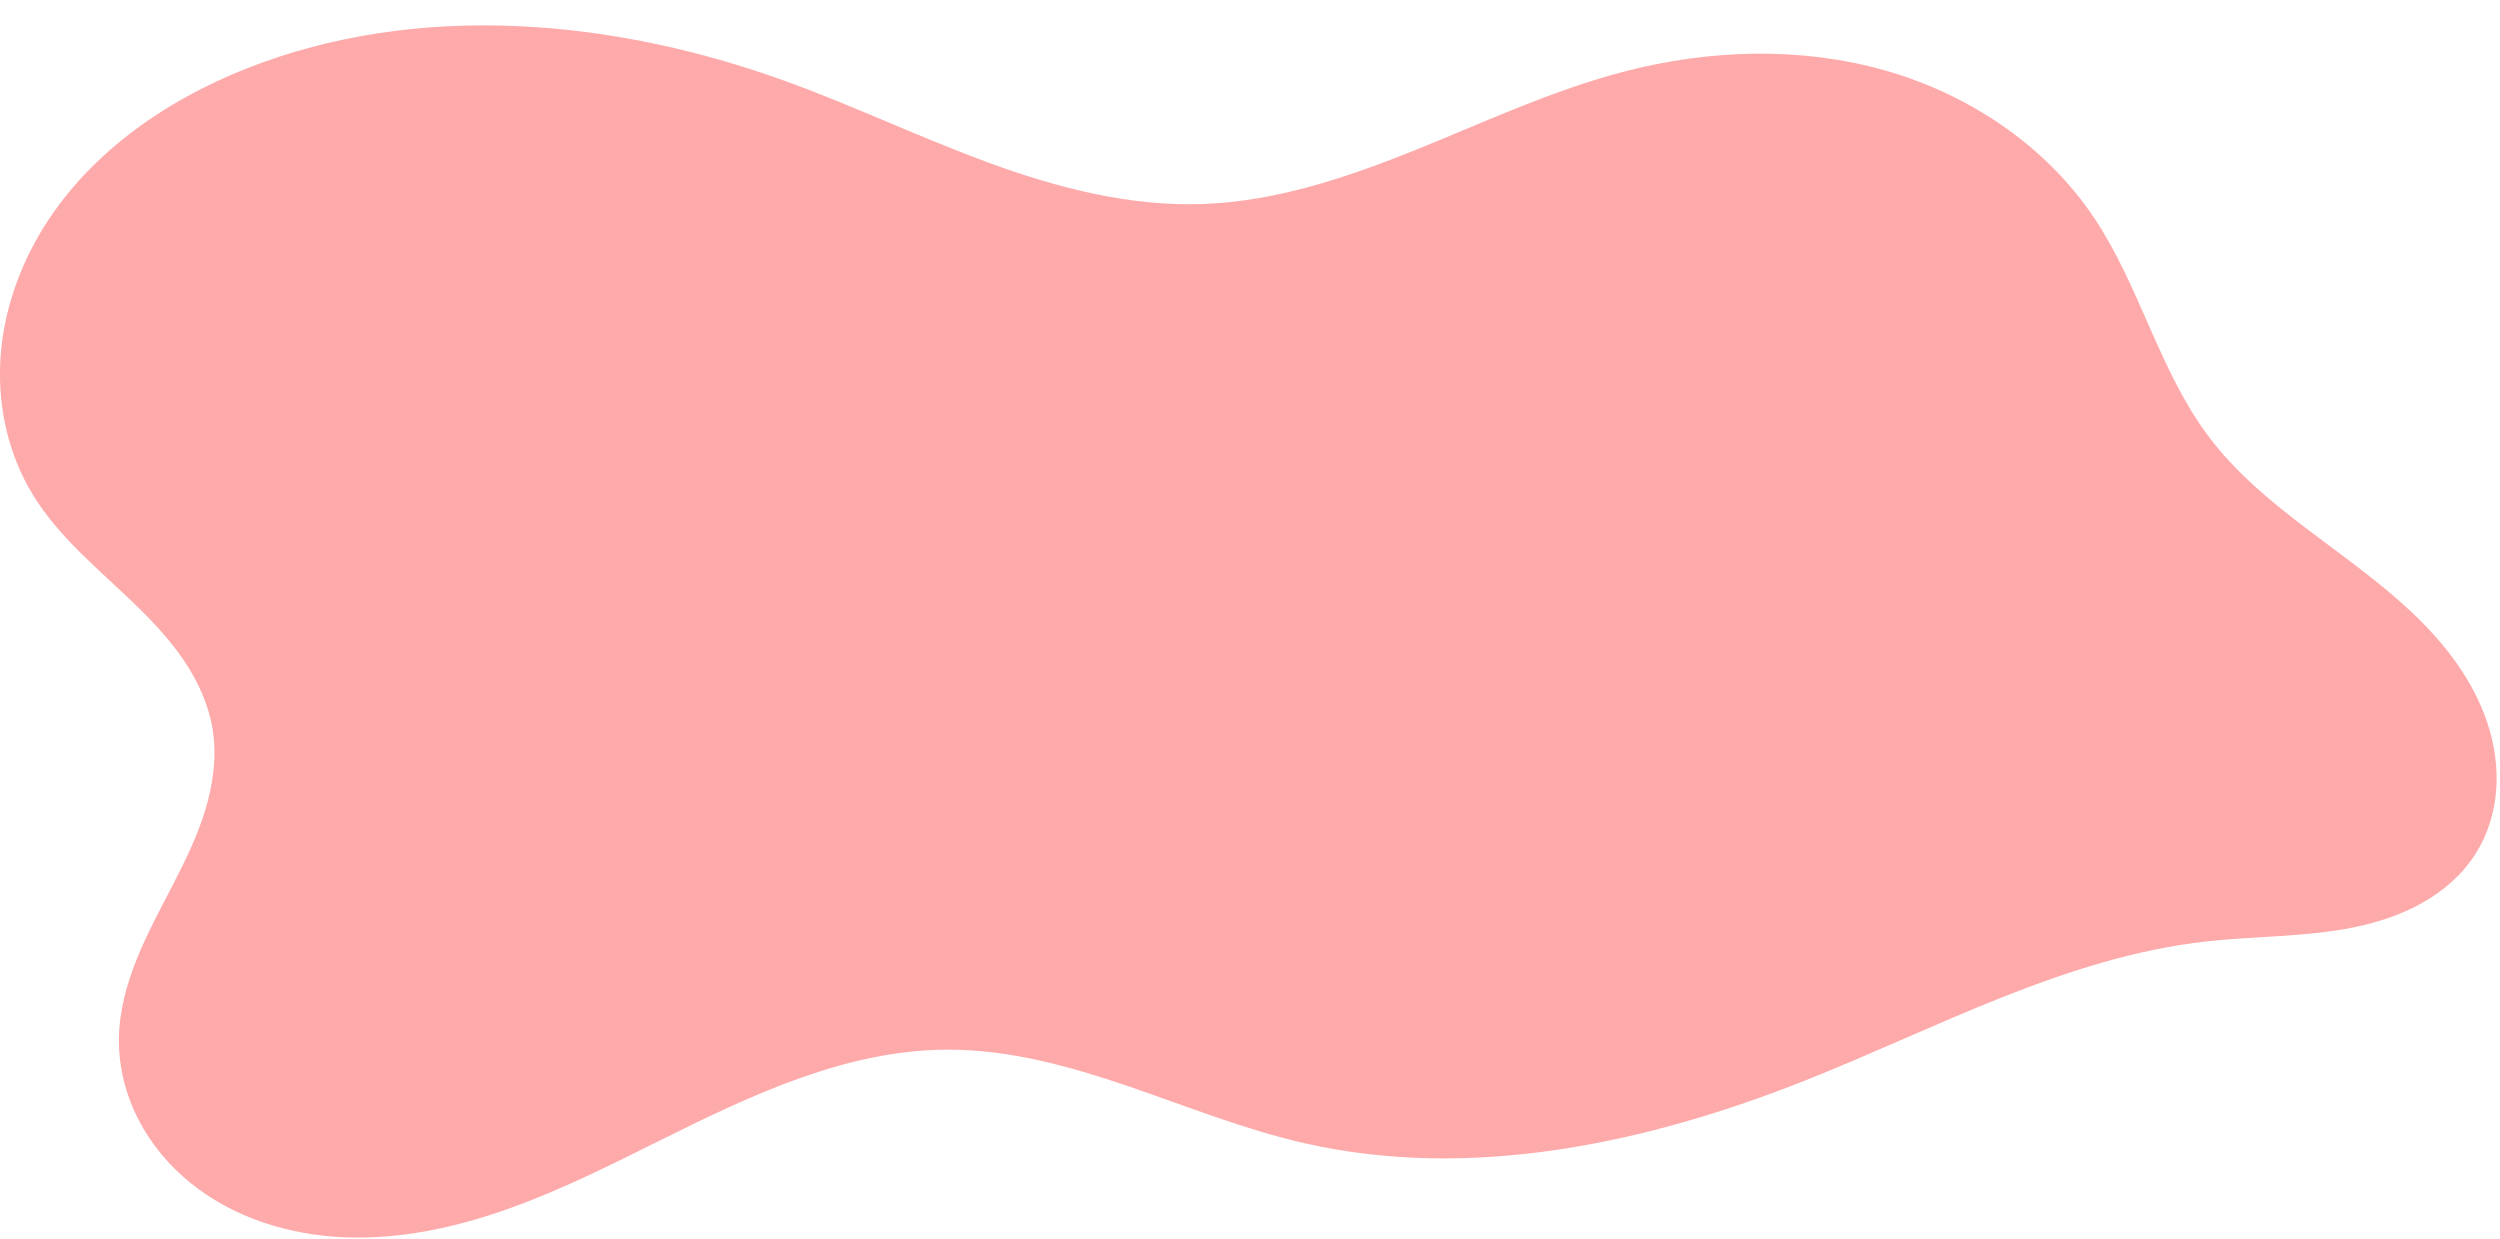 <?xml version="1.0" encoding="UTF-8"?>
<!DOCTYPE svg PUBLIC '-//W3C//DTD SVG 1.0//EN'
          'http://www.w3.org/TR/2001/REC-SVG-20010904/DTD/svg10.dtd'>
<svg height="34.2" preserveAspectRatio="xMidYMid meet" version="1.0" viewBox="-0.0 -0.7 69.0 34.2" width="69.0" xmlns="http://www.w3.org/2000/svg" xmlns:xlink="http://www.w3.org/1999/xlink" zoomAndPan="magnify"
><g id="change1_1"
  ><path d="m -3.714,16.52 c 4.709,-1.847 10.085,-1.361 14.841,0.362 1.895,0.686 3.718,1.559 5.61,2.253 1.892,0.693 3.885,1.209 5.899,1.139 2.046,-0.071 4.022,-0.742 5.92,-1.509 1.898,-0.767 3.763,-1.641 5.745,-2.154 2.335,-0.603 4.83,-0.684 7.151,-0.03 2.321,0.654 4.455,2.072 5.795,4.077 1.263,1.889 1.791,4.211 3.156,6.028 1.492,1.987 3.815,3.158 5.62,4.866 0.903,0.854 1.688,1.869 2.078,3.049 0.195,0.59 0.287,1.216 0.242,1.836 -0.045,0.62 -0.231,1.232 -0.562,1.758 -0.362,0.575 -0.89,1.036 -1.482,1.369 -0.592,0.334 -1.247,0.544 -1.914,0.678 -1.332,0.268 -2.706,0.233 -4.056,0.386 -3.883,0.438 -7.404,2.383 -11.035,3.827 -4.398,1.749 -9.26,2.793 -13.872,1.734 -1.655,-0.38 -3.237,-1.021 -4.845,-1.57 -1.608,-0.548 -3.273,-1.009 -4.971,-1.006 -2.788,0.004 -5.409,1.245 -7.905,2.487 -1.375,0.684 -2.751,1.379 -4.197,1.896 -1.446,0.517 -2.975,0.855 -4.51,0.798 -1.535,-0.056 -3.081,-0.528 -4.277,-1.492 -0.598,-0.482 -1.103,-1.083 -1.453,-1.767 -0.35,-0.684 -0.543,-1.45 -0.535,-2.218 0.008,-0.756 0.21,-1.5 0.492,-2.201 0.282,-0.702 0.644,-1.368 0.991,-2.039 0.347,-0.672 0.681,-1.355 0.901,-2.079 0.22,-0.724 0.323,-1.494 0.2,-2.24 -0.112,-0.68 -0.408,-1.321 -0.794,-1.891 -0.386,-0.571 -0.861,-1.076 -1.357,-1.555 -0.991,-0.958 -2.091,-1.839 -2.809,-3.016 -0.653,-1.07 -0.952,-2.343 -0.902,-3.596 0.05,-1.253 0.441,-2.483 1.071,-3.567 1.26,-2.168 3.429,-3.697 5.763,-4.613 z" fill="#faa" transform="translate(10.553 -15.343)"
  /></g
></svg
>
